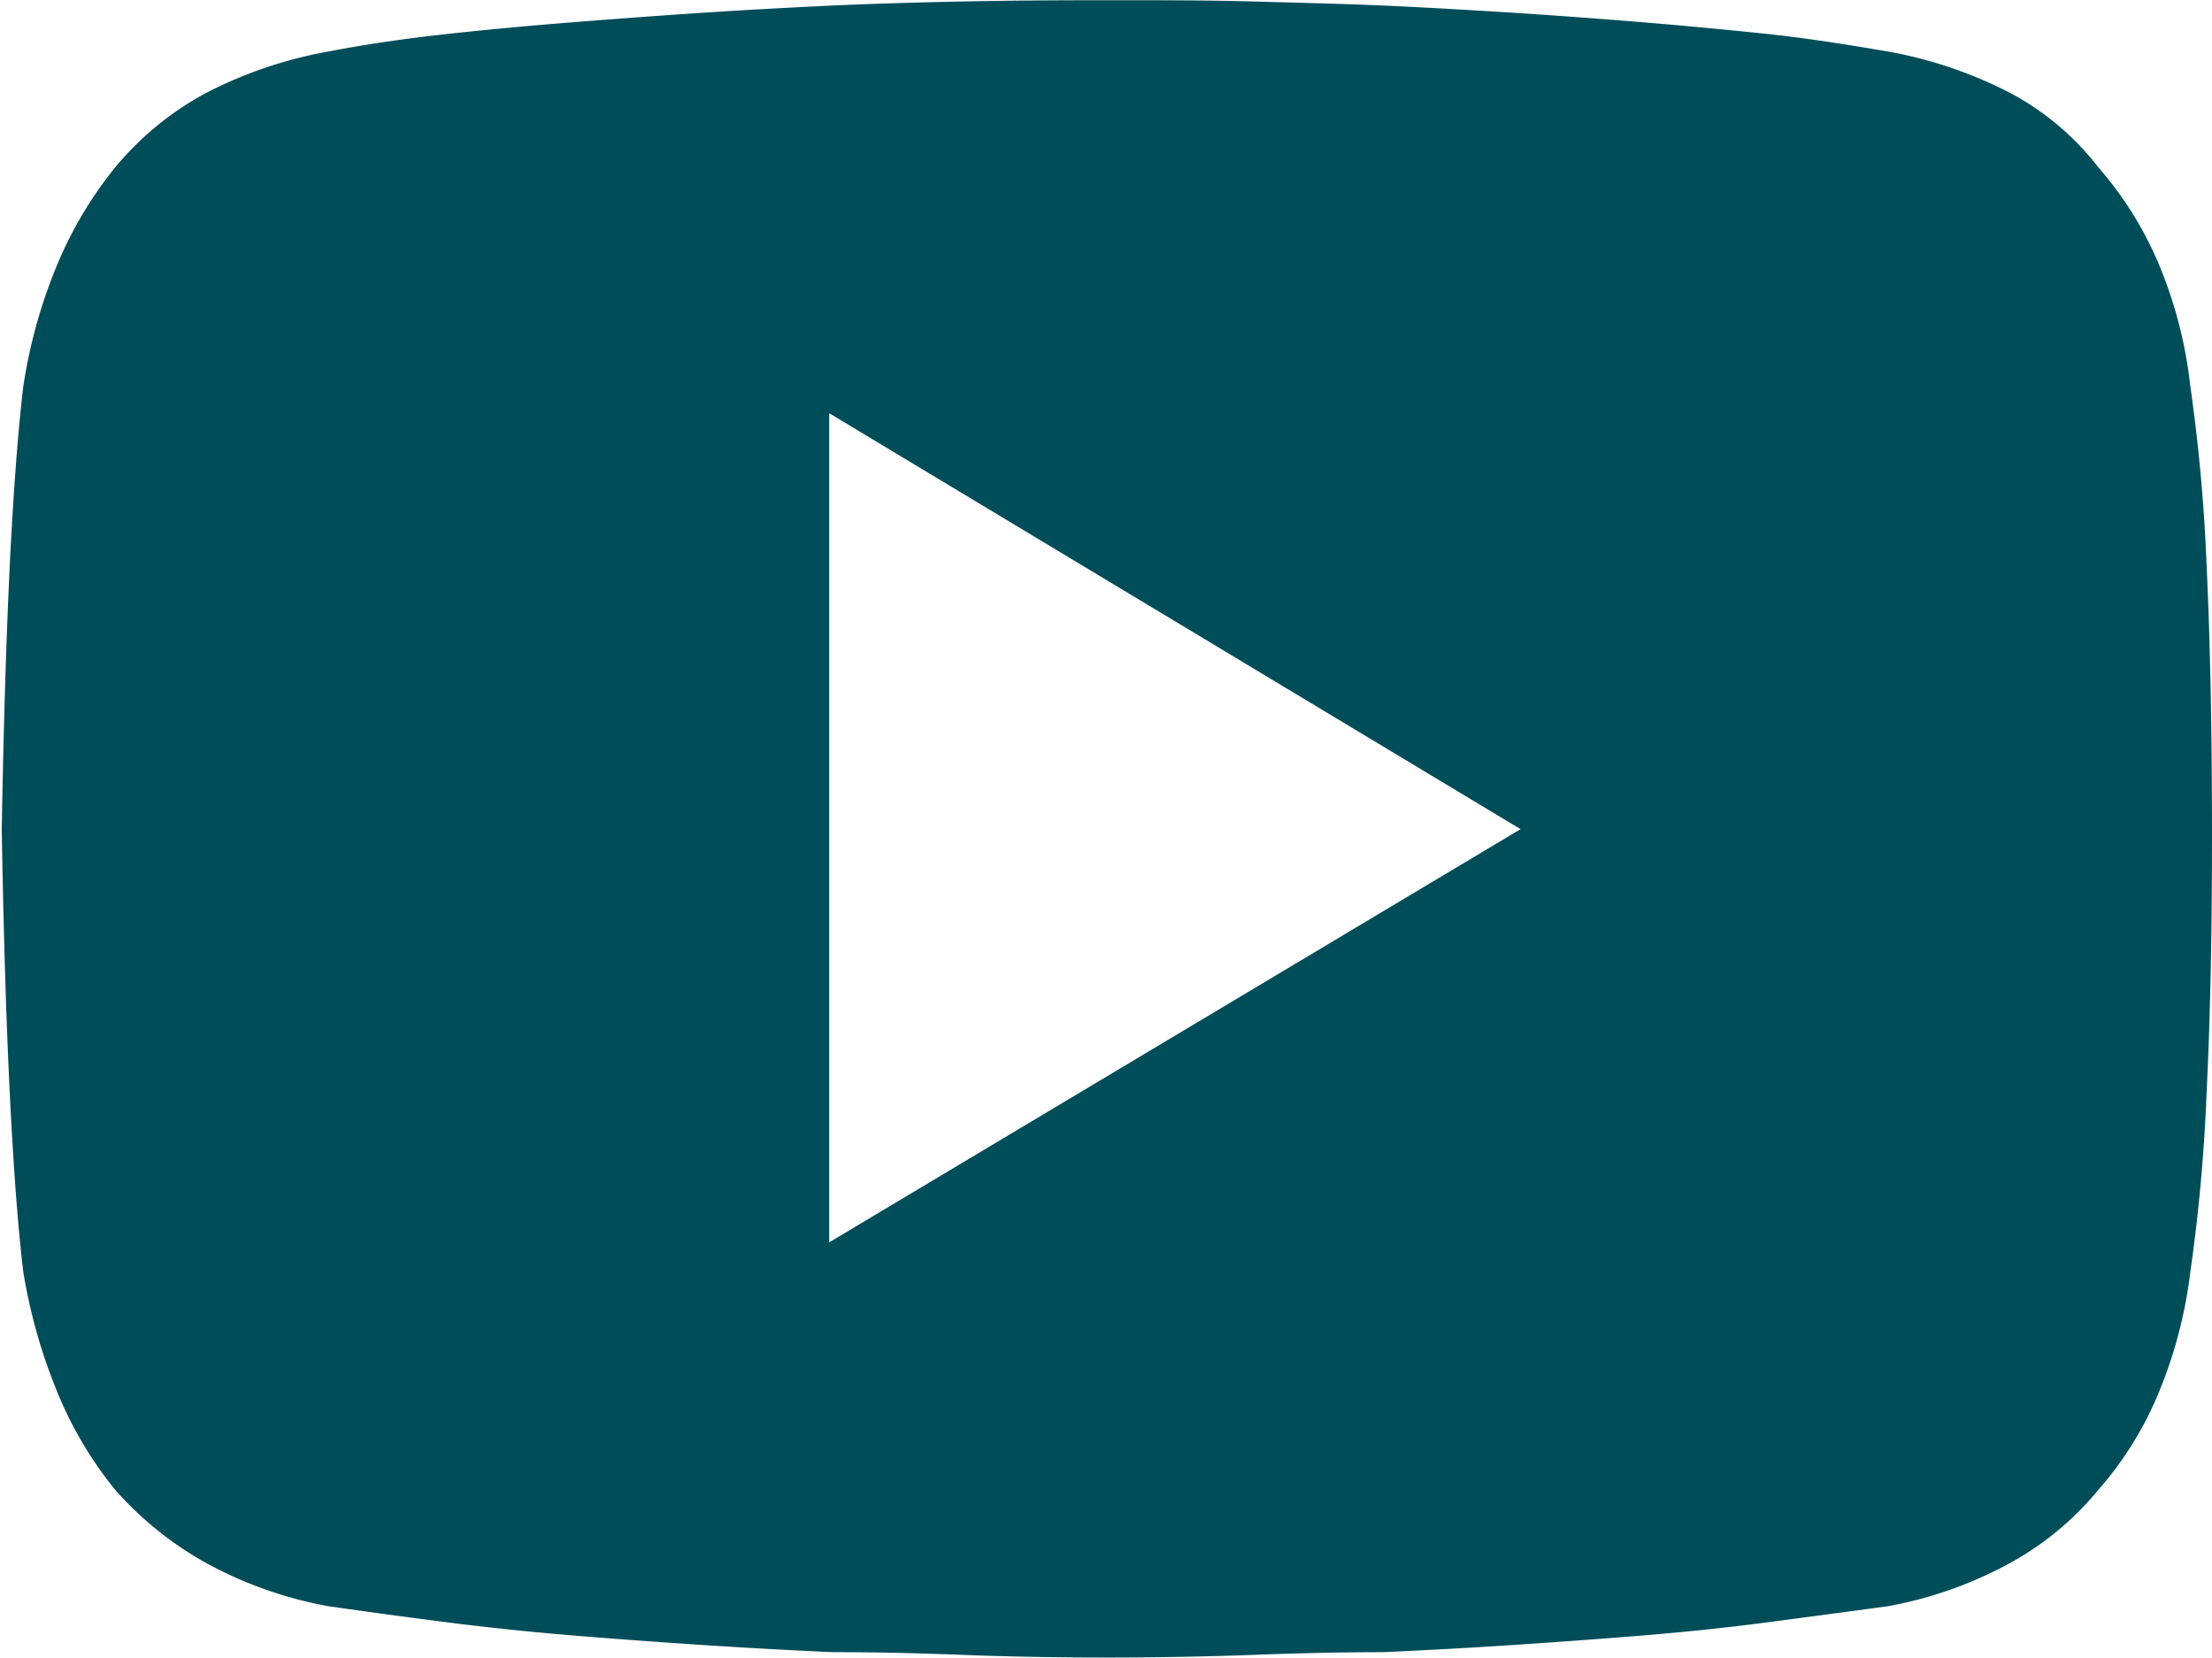 <svg xmlns="http://www.w3.org/2000/svg" width="20.314" height="15.229" viewBox="0 0 20.314 15.229">
    <g id="ico-social-youtubbe" transform="translate(0 0)">
        <path id="ico-social-youtubbe-2" data-name="ico-social-youtubbe" d="M616.041,360.351q.049,1.018.05,2.431t-.05,2.431a16.079,16.079,0,0,1-.149,1.636,4.208,4.208,0,0,1-.287,1.1,3.2,3.2,0,0,1-.557.9,2.78,2.78,0,0,1-.806.67,3.721,3.721,0,0,1-1.128.4q-.546.074-1.116.149c-.38.05-.778.091-1.19.124s-.815.062-1.2.087-.763.045-1.127.062q-.546,0-1.178.024t-1.352.025q-.718,0-1.352-.025t-1.178-.024c-.363-.017-.74-.037-1.127-.062s-.791-.054-1.2-.087-.815-.075-1.2-.124-.756-.1-1.1-.149a3.721,3.721,0,0,1-1.129-.4,3.161,3.161,0,0,1-.831-.67,3.544,3.544,0,0,1-.532-.9,5.007,5.007,0,0,1-.311-1.1q-.074-.62-.124-1.636t-.074-2.431q.025-1.413.074-2.431c.034-.677.075-1.224.124-1.636a4.741,4.741,0,0,1,.311-1.116,3.648,3.648,0,0,1,.532-.894,2.817,2.817,0,0,1,.831-.682,3.953,3.953,0,0,1,1.129-.383c.347-.067.715-.12,1.1-.162s.791-.079,1.2-.111.813-.062,1.2-.087.764-.045,1.127-.062.757-.028,1.178-.037.873-.012,1.352-.012.93,0,1.352.012.814.021,1.178.037.739.038,1.127.062.791.054,1.2.087.81.071,1.19.111.752.1,1.116.162a3.954,3.954,0,0,1,1.128.383,2.509,2.509,0,0,1,.806.682,3.286,3.286,0,0,1,.557.894,4.047,4.047,0,0,1,.287,1.116A16.04,16.04,0,0,1,616.041,360.351Zm-6.3,2.431-6.349-3.82v7.615Z" transform="translate(-595.777 -355.167)" fill="#004d5a"/>
    </g>
</svg>
